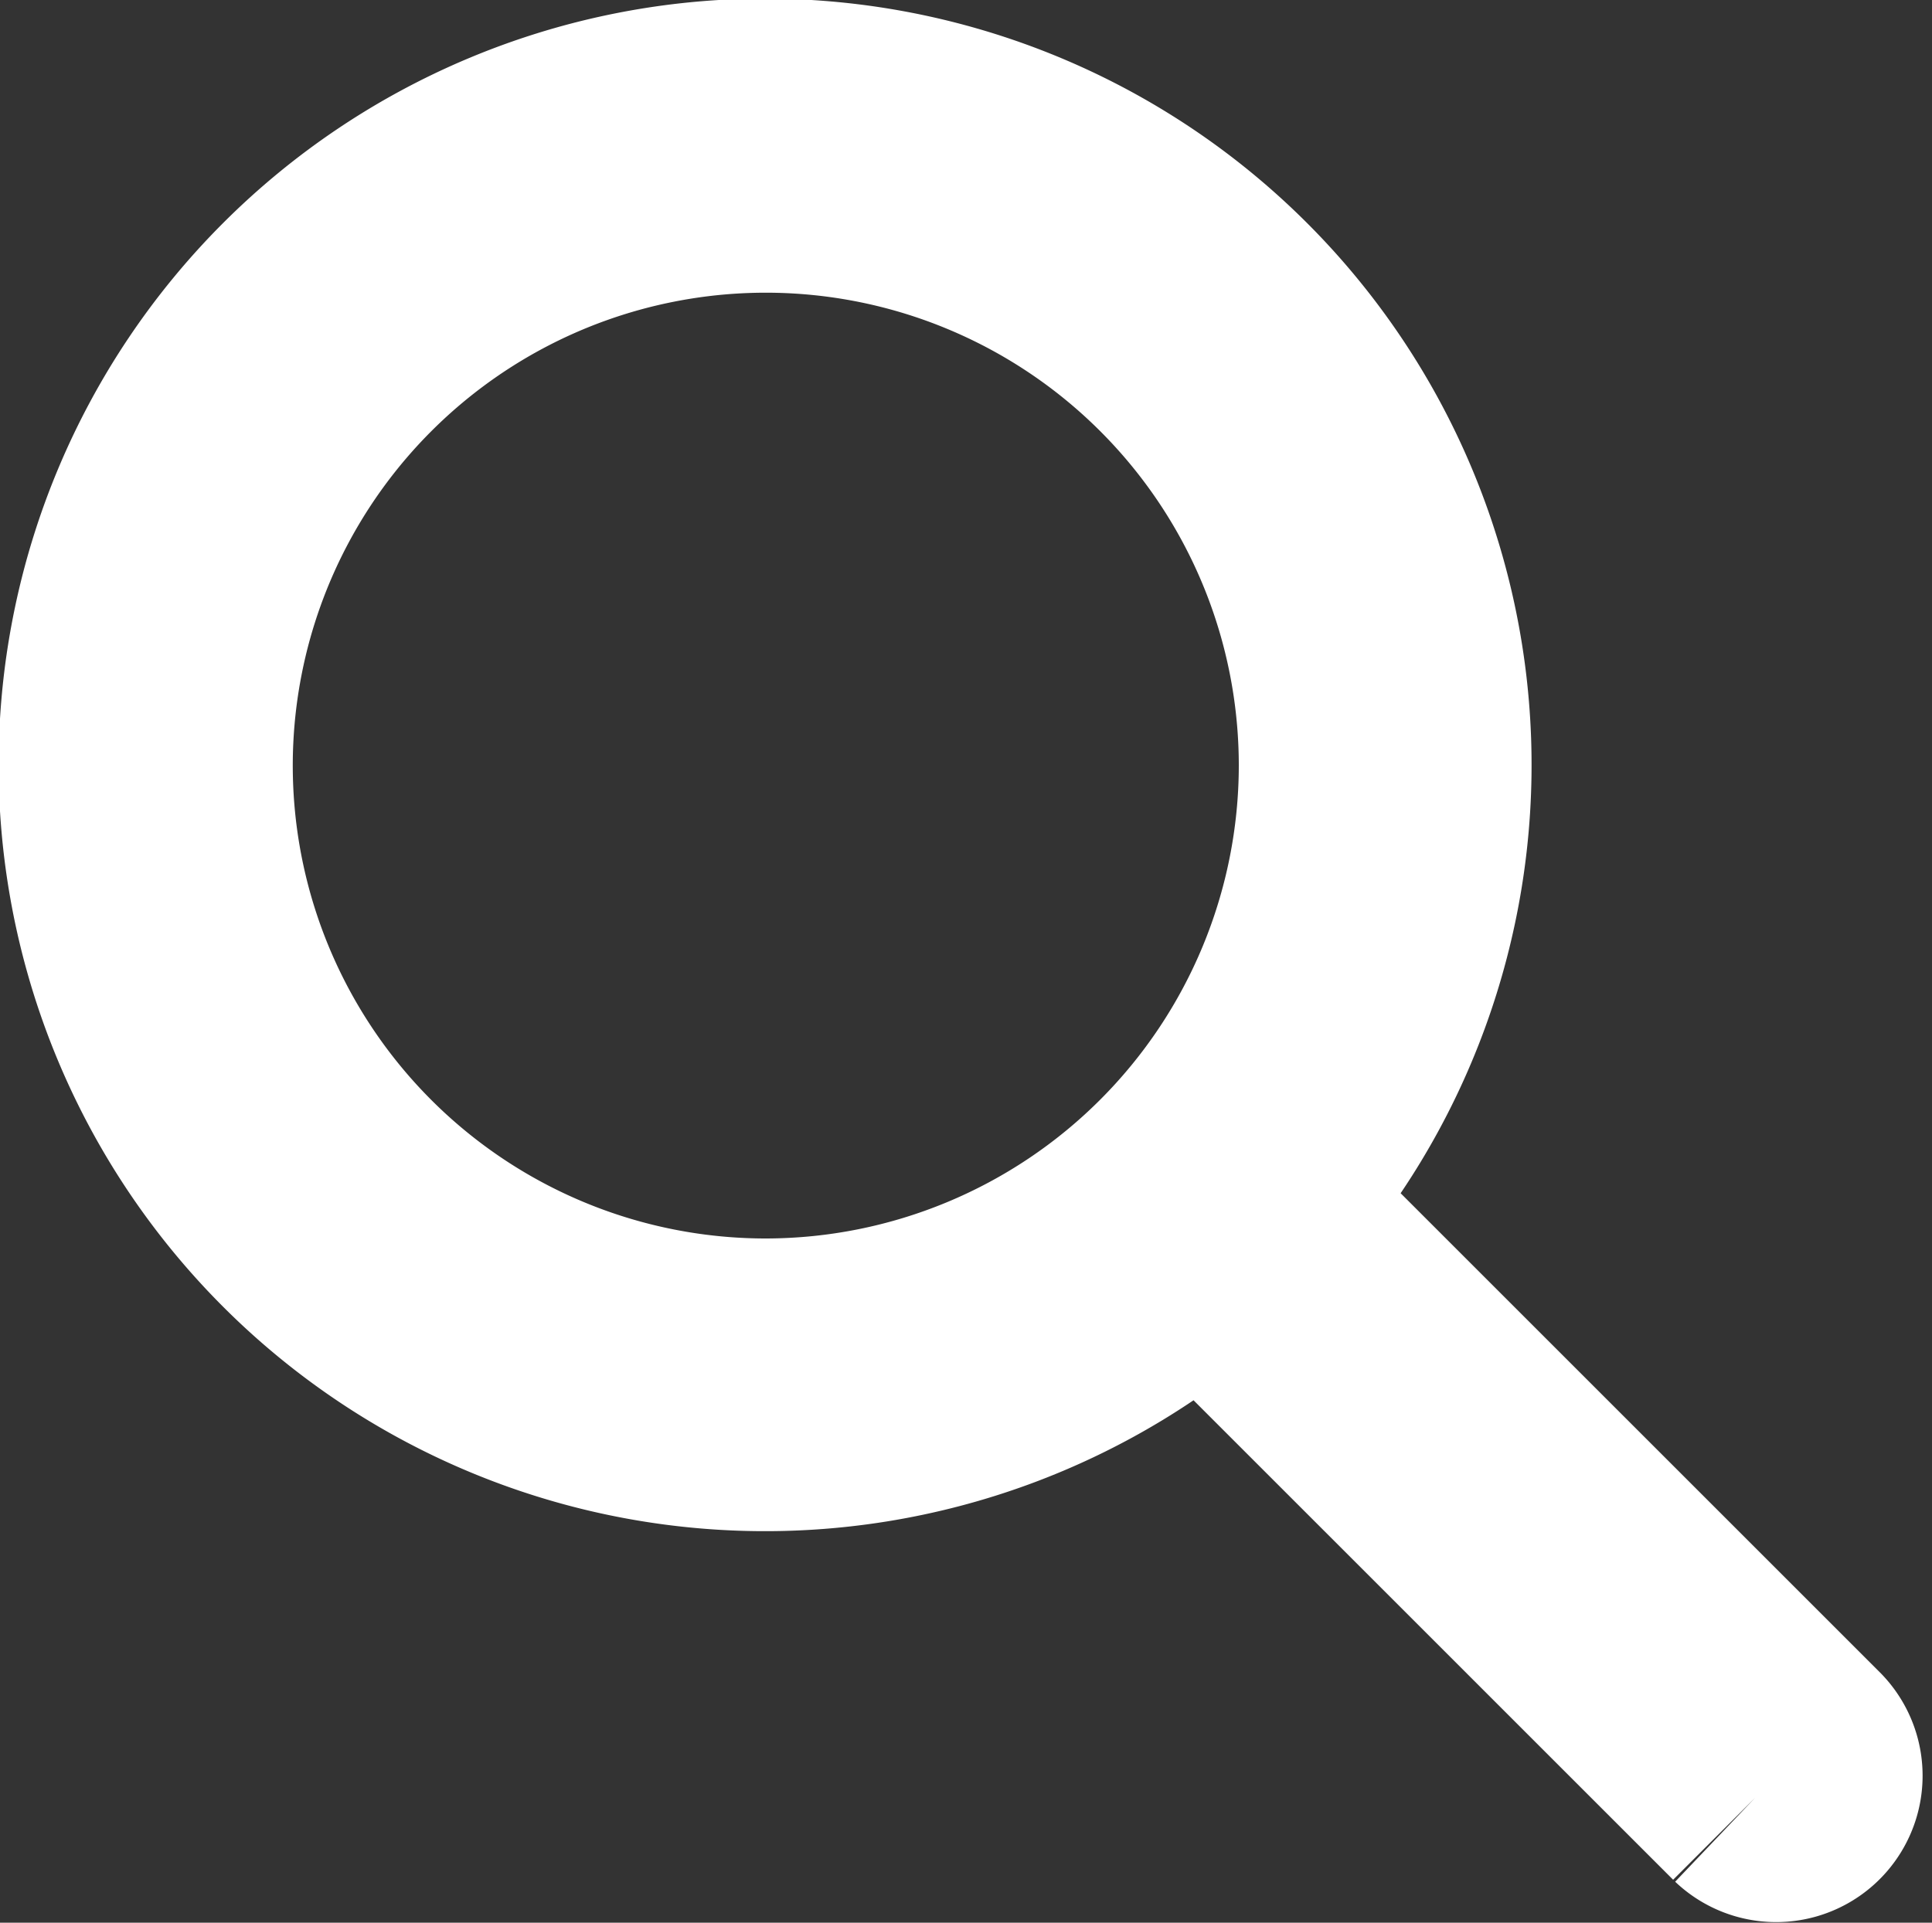 <svg xmlns="http://www.w3.org/2000/svg" viewBox="0 0 16.636 16.56">
  <rect x="0" y="0" width="16.636" height="16.56" fill="#333333" stroke="none"/>
  <defs>
    <style>
      .cls-1 {
        fill: #fcfafa;
        stroke: #fff;
        stroke-width: 2px;
      }
    </style>
  </defs>
  <g id="icone-pesquisa" transform="translate(1 1)">
    <g id="Group_49" data-name="Group 49">
      <path id="Path_50" data-name="Path 50" class="cls-1" d="M14.728,14.359a5.6,5.6,0,1,0-.369.369l4.755,4.755a.261.261,0,0,0,.369-.369Zm-4.134,1.308a5.073,5.073,0,1,1,5.073-5.072A5.078,5.078,0,0,1,10.594,15.667Z" transform="translate(-5 -5)"/>
    </g>
  </g>
</svg>

